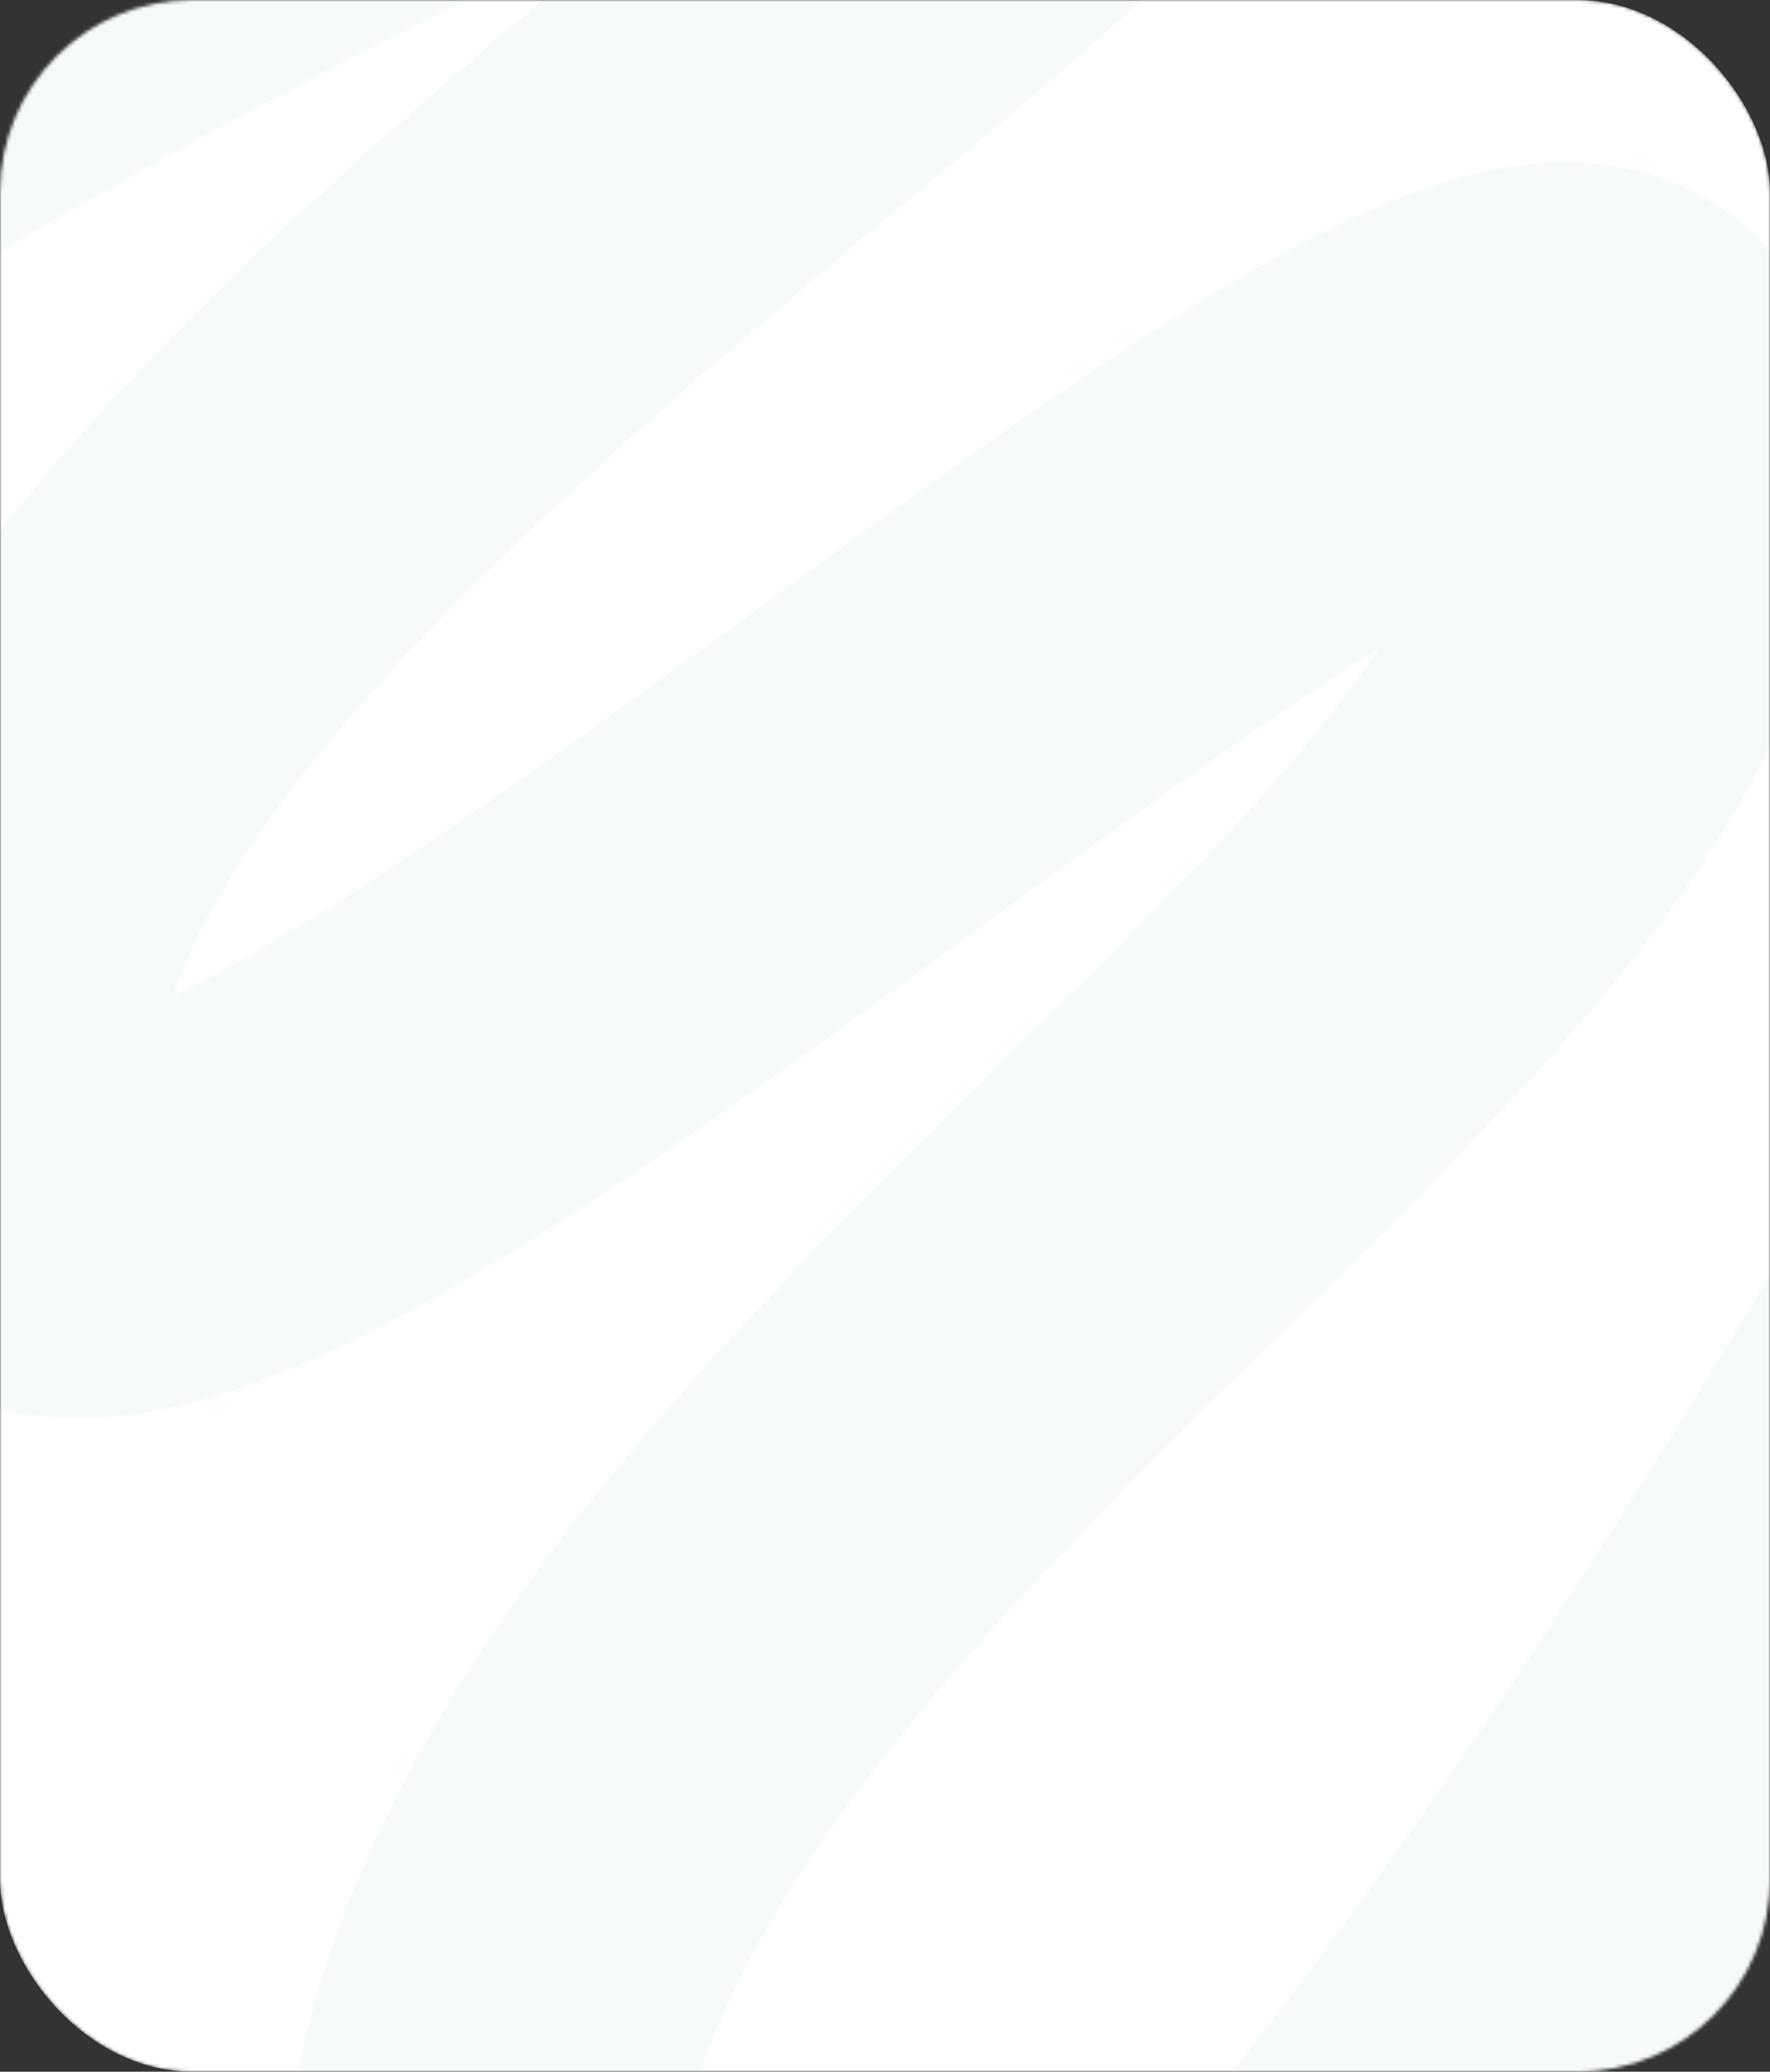 <?xml version="1.0" encoding="UTF-8"?> <svg xmlns="http://www.w3.org/2000/svg" width="524" height="613" viewBox="0 0 524 613" fill="none"><rect x="0" y="0" width="524" height="613" fill="#333333" stroke="none"/><mask id="mask0_33_988" style="mask-type:alpha" maskUnits="userSpaceOnUse" x="0" y="0" width="524" height="613"><rect width="524" height="613" rx="57" fill="white"></rect></mask><g mask="url(#mask0_33_988)"><rect width="524" height="613" rx="57" fill="white"></rect><path d="M-202.262 132.307C-202.262 132.307 177.675 -123.76 315.639 -116.212C469.161 -107.812 -31.129 143.027 -9.511 328.948C10.481 500.885 525.185 -63.075 485.381 157.505C455.959 320.549 63.171 494.892 153.441 741.499C248.996 1002.54 616.703 331.847 616.703 331.847" stroke="#F7FAFA" stroke-width="115" stroke-linecap="round" stroke-linejoin="round"></path></g></svg> 